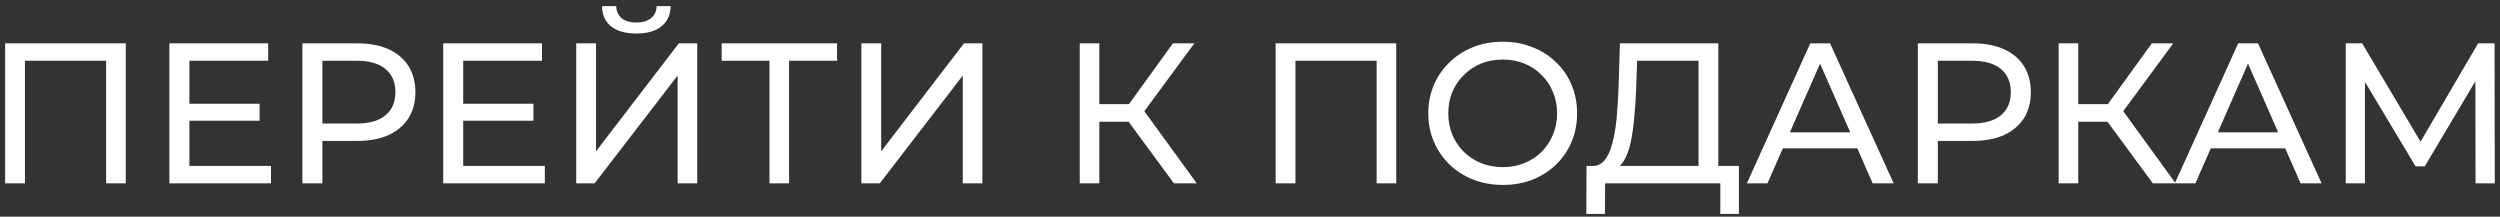 <?xml version="1.0" encoding="UTF-8"?> <svg xmlns="http://www.w3.org/2000/svg" width="300" height="26" viewBox="0 0 300 26" fill="none"><rect x="0" y="0" width="300" height="26" fill="#333333" stroke="none"/> <path d="M0.616 22V5.2H15.088V22H12.736V6.664L13.312 7.288H2.392L2.992 6.664V22H0.616ZM22.511 12.448H31.151V14.488H22.511V12.448ZM22.727 19.912H32.519V22H20.327V5.2H32.183V7.288H22.727V19.912ZM36.288 22V5.2H42.84C44.312 5.2 45.568 5.432 46.608 5.896C47.648 6.36 48.448 7.032 49.008 7.912C49.568 8.792 49.848 9.84 49.848 11.056C49.848 12.272 49.568 13.32 49.008 14.2C48.448 15.064 47.648 15.736 46.608 16.216C45.568 16.68 44.312 16.912 42.84 16.912H37.608L38.688 15.784V22H36.288ZM38.688 16.024L37.608 14.824H42.768C44.304 14.824 45.464 14.496 46.248 13.84C47.048 13.184 47.448 12.256 47.448 11.056C47.448 9.856 47.048 8.928 46.248 8.272C45.464 7.616 44.304 7.288 42.768 7.288H37.608L38.688 6.088V16.024ZM55.37 12.448H64.01V14.488H55.37V12.448ZM55.586 19.912H65.378V22H53.186V5.2H65.042V7.288H55.586V19.912ZM69.147 22V5.2H71.523V18.16L81.459 5.2H83.667V22H81.315V9.064L71.355 22H69.147ZM76.371 4.024C75.059 4.024 74.043 3.736 73.323 3.16C72.619 2.584 72.259 1.776 72.243 0.736H73.947C73.963 1.36 74.187 1.848 74.619 2.2C75.051 2.536 75.635 2.704 76.371 2.704C77.091 2.704 77.667 2.536 78.099 2.2C78.547 1.848 78.779 1.36 78.795 0.736H80.475C80.459 1.776 80.091 2.584 79.371 3.16C78.667 3.736 77.667 4.024 76.371 4.024ZM92.337 22V6.664L92.937 7.288H86.601V5.2H100.449V7.288H94.113L94.689 6.664V22H92.337ZM103.366 22V5.2H105.742V18.16L115.678 5.2H117.886V22H115.534V9.064L105.574 22H103.366ZM140.873 22L134.777 13.72L136.721 12.52L143.609 22H140.873ZM129.569 22V5.2H131.921V22H129.569ZM131.201 14.608V12.496H136.649V14.608H131.201ZM136.937 13.864L134.729 13.528L140.753 5.2H143.321L136.937 13.864ZM153.077 22V5.2H167.549V22H165.197V6.664L165.773 7.288H154.853L155.453 6.664V22H153.077ZM180.348 22.192C179.068 22.192 177.876 21.976 176.772 21.544C175.684 21.112 174.74 20.512 173.94 19.744C173.14 18.96 172.516 18.048 172.068 17.008C171.62 15.968 171.396 14.832 171.396 13.6C171.396 12.368 171.62 11.232 172.068 10.192C172.516 9.152 173.14 8.248 173.94 7.48C174.74 6.696 175.684 6.088 176.772 5.656C177.86 5.224 179.052 5.008 180.348 5.008C181.628 5.008 182.804 5.224 183.876 5.656C184.964 6.072 185.908 6.672 186.708 7.456C187.524 8.224 188.148 9.128 188.58 10.168C189.028 11.208 189.252 12.352 189.252 13.6C189.252 14.848 189.028 15.992 188.58 17.032C188.148 18.072 187.524 18.984 186.708 19.768C185.908 20.536 184.964 21.136 183.876 21.568C182.804 21.984 181.628 22.192 180.348 22.192ZM180.348 20.056C181.276 20.056 182.132 19.896 182.916 19.576C183.716 19.256 184.404 18.808 184.98 18.232C185.572 17.64 186.028 16.952 186.348 16.168C186.684 15.384 186.852 14.528 186.852 13.6C186.852 12.672 186.684 11.816 186.348 11.032C186.028 10.248 185.572 9.568 184.98 8.992C184.404 8.4 183.716 7.944 182.916 7.624C182.132 7.304 181.276 7.144 180.348 7.144C179.404 7.144 178.532 7.304 177.732 7.624C176.948 7.944 176.26 8.4 175.668 8.992C175.076 9.568 174.612 10.248 174.276 11.032C173.956 11.816 173.796 12.672 173.796 13.6C173.796 14.528 173.956 15.384 174.276 16.168C174.612 16.952 175.076 17.64 175.668 18.232C176.26 18.808 176.948 19.256 177.732 19.576C178.532 19.896 179.404 20.056 180.348 20.056ZM203.823 20.872V7.288H196.455L196.335 10.816C196.287 12 196.207 13.136 196.095 14.224C195.999 15.312 195.855 16.296 195.663 17.176C195.471 18.04 195.199 18.752 194.847 19.312C194.511 19.872 194.079 20.216 193.551 20.344L190.959 19.912C191.583 19.96 192.095 19.752 192.495 19.288C192.911 18.808 193.231 18.144 193.455 17.296C193.695 16.432 193.871 15.432 193.983 14.296C194.095 13.144 194.175 11.912 194.223 10.6L194.391 5.2H206.199V20.872H203.823ZM190.359 25.672L190.383 19.912H208.671V25.672H206.439V22H192.615L192.591 25.672H190.359ZM209.624 22L217.232 5.2H219.608L227.24 22H224.72L217.928 6.544H218.888L212.096 22H209.624ZM212.864 17.8L213.512 15.88H222.968L223.664 17.8H212.864ZM230.139 22V5.2H236.691C238.163 5.2 239.419 5.432 240.459 5.896C241.499 6.36 242.299 7.032 242.859 7.912C243.419 8.792 243.699 9.84 243.699 11.056C243.699 12.272 243.419 13.32 242.859 14.2C242.299 15.064 241.499 15.736 240.459 16.216C239.419 16.68 238.163 16.912 236.691 16.912H231.459L232.539 15.784V22H230.139ZM232.539 16.024L231.459 14.824H236.619C238.155 14.824 239.315 14.496 240.099 13.84C240.899 13.184 241.299 12.256 241.299 11.056C241.299 9.856 240.899 8.928 240.099 8.272C239.315 7.616 238.155 7.288 236.619 7.288H231.459L232.539 6.088V16.024ZM258.342 22L252.246 13.72L254.19 12.52L261.078 22H258.342ZM247.038 22V5.2H249.39V22H247.038ZM248.67 14.608V12.496H254.118V14.608H248.67ZM254.406 13.864L252.198 13.528L258.222 5.2H260.79L254.406 13.864ZM260.976 22L268.584 5.2H270.96L278.592 22H276.072L269.28 6.544H270.24L263.448 22H260.976ZM264.215 17.8L264.864 15.88H274.32L275.016 17.8H264.215ZM281.491 22V5.2H283.459L290.995 17.896H289.939L297.379 5.2H299.347L299.371 22H297.067L297.043 8.824H297.595L290.971 19.96H289.867L283.195 8.824H283.795V22H281.491Z" fill="white"></path> </svg> 